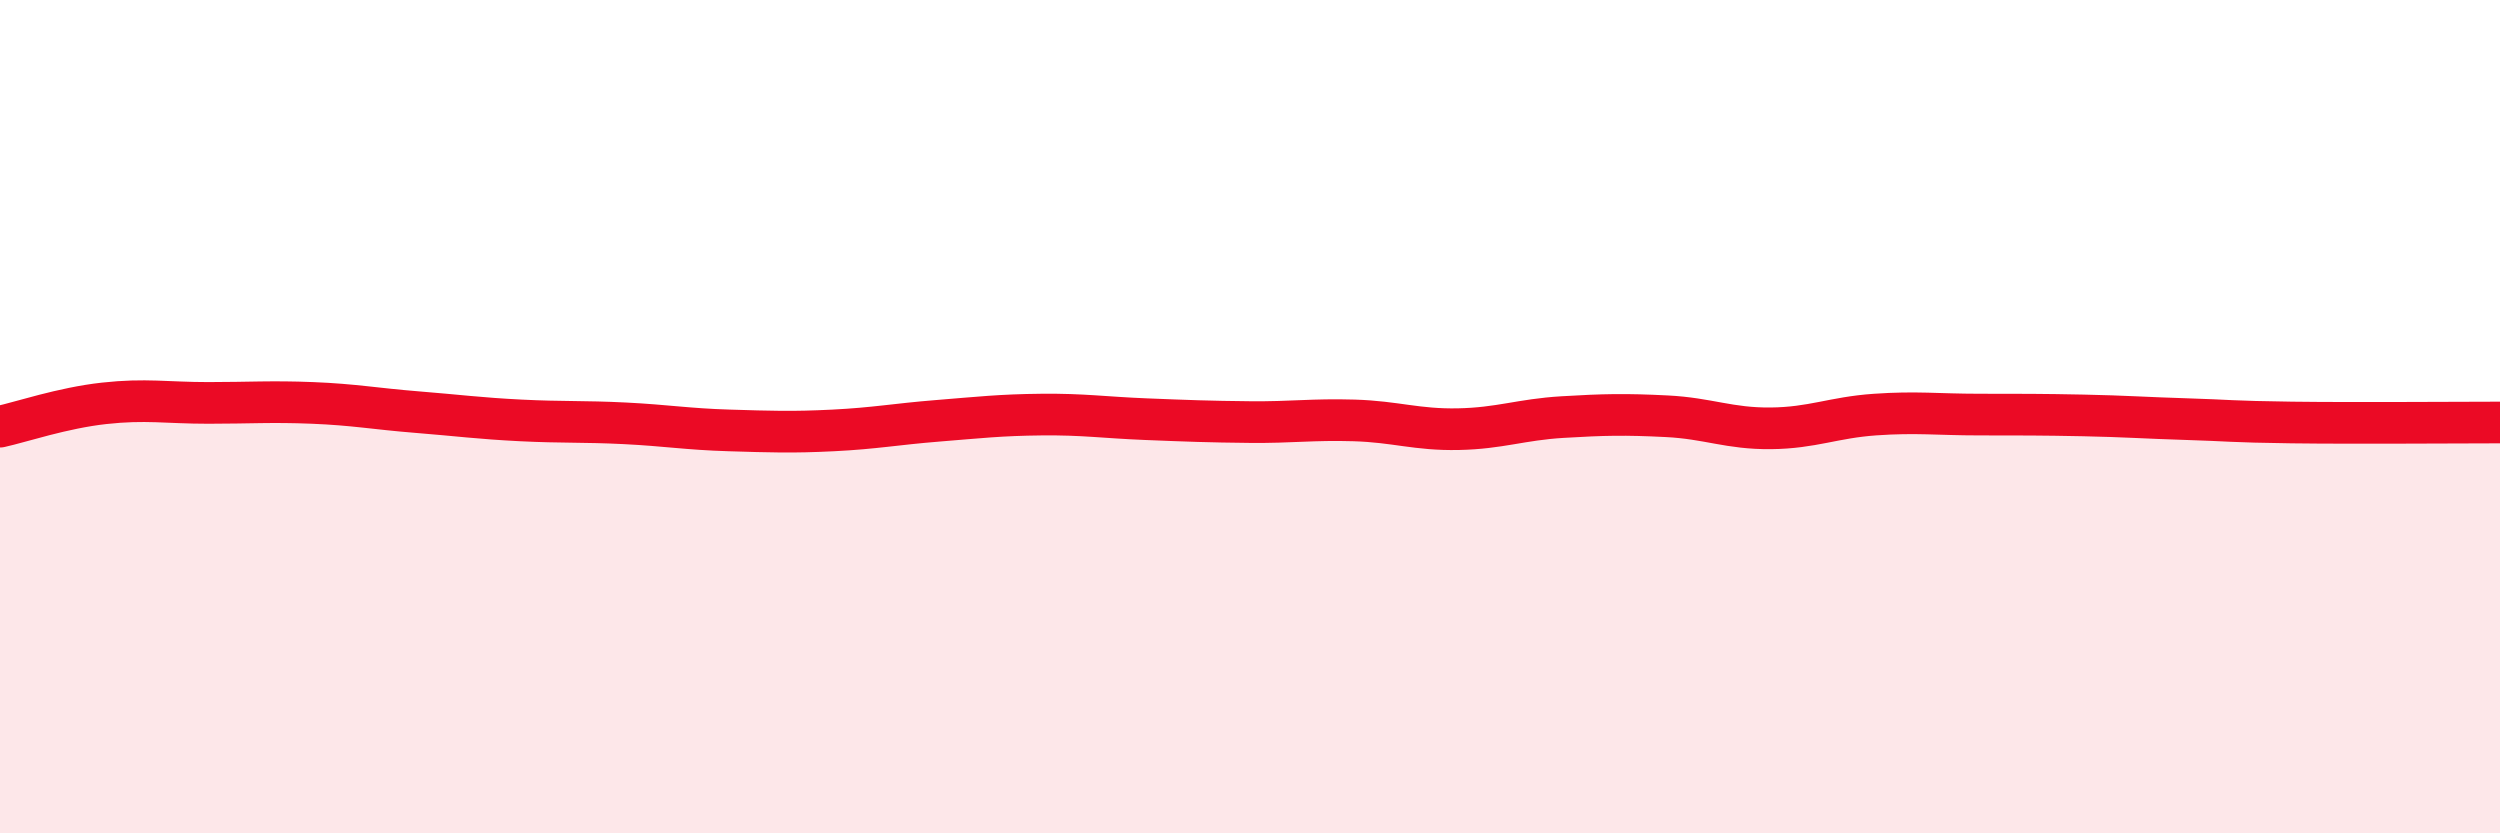 
    <svg width="60" height="20" viewBox="0 0 60 20" xmlns="http://www.w3.org/2000/svg">
      <path
        d="M 0,10.24 C 0.5,10.13 1.5,9.79 2.5,9.68 C 3.5,9.57 4,9.67 5,9.67 C 6,9.67 6.5,9.63 7.5,9.67 C 8.5,9.71 9,9.81 10,9.89 C 11,9.97 11.5,10.04 12.5,10.09 C 13.5,10.14 14,10.11 15,10.16 C 16,10.21 16.5,10.3 17.5,10.33 C 18.5,10.36 19,10.38 20,10.33 C 21,10.28 21.5,10.18 22.5,10.1 C 23.5,10.02 24,9.96 25,9.95 C 26,9.94 26.5,10.02 27.5,10.06 C 28.5,10.1 29,10.12 30,10.13 C 31,10.14 31.5,10.06 32.5,10.09 C 33.5,10.12 34,10.32 35,10.3 C 36,10.28 36.5,10.07 37.5,10.01 C 38.5,9.95 39,9.94 40,9.99 C 41,10.04 41.5,10.29 42.5,10.28 C 43.5,10.27 44,10.02 45,9.95 C 46,9.88 46.5,9.95 47.5,9.95 C 48.5,9.95 49,9.95 50,9.97 C 51,9.99 51.5,10.03 52.5,10.06 C 53.5,10.09 53.5,10.12 55,10.14 C 56.5,10.16 59,10.14 60,10.14L60 20L0 20Z"
        fill="#EB0A25"
        opacity="0.1"
        stroke-linecap="round"
        stroke-linejoin="round"
      />
      <path
        d="M 0,10.24 C 0.5,10.13 1.5,9.79 2.5,9.68 C 3.5,9.57 4,9.67 5,9.67 C 6,9.67 6.5,9.63 7.5,9.67 C 8.5,9.71 9,9.81 10,9.89 C 11,9.97 11.5,10.04 12.5,10.09 C 13.5,10.14 14,10.11 15,10.16 C 16,10.21 16.5,10.3 17.5,10.33 C 18.5,10.36 19,10.38 20,10.33 C 21,10.28 21.5,10.18 22.5,10.1 C 23.5,10.02 24,9.96 25,9.95 C 26,9.94 26.5,10.02 27.5,10.06 C 28.5,10.1 29,10.12 30,10.13 C 31,10.14 31.5,10.06 32.5,10.09 C 33.5,10.12 34,10.32 35,10.3 C 36,10.28 36.5,10.07 37.5,10.01 C 38.5,9.95 39,9.94 40,9.99 C 41,10.04 41.5,10.29 42.5,10.28 C 43.5,10.27 44,10.02 45,9.95 C 46,9.88 46.5,9.95 47.5,9.95 C 48.5,9.95 49,9.95 50,9.97 C 51,9.99 51.5,10.03 52.5,10.06 C 53.5,10.09 53.5,10.12 55,10.14 C 56.5,10.16 59,10.14 60,10.14"
        stroke="#EB0A25"
        stroke-width="1"
        fill="none"
        stroke-linecap="round"
        stroke-linejoin="round"
      />
    </svg>
  